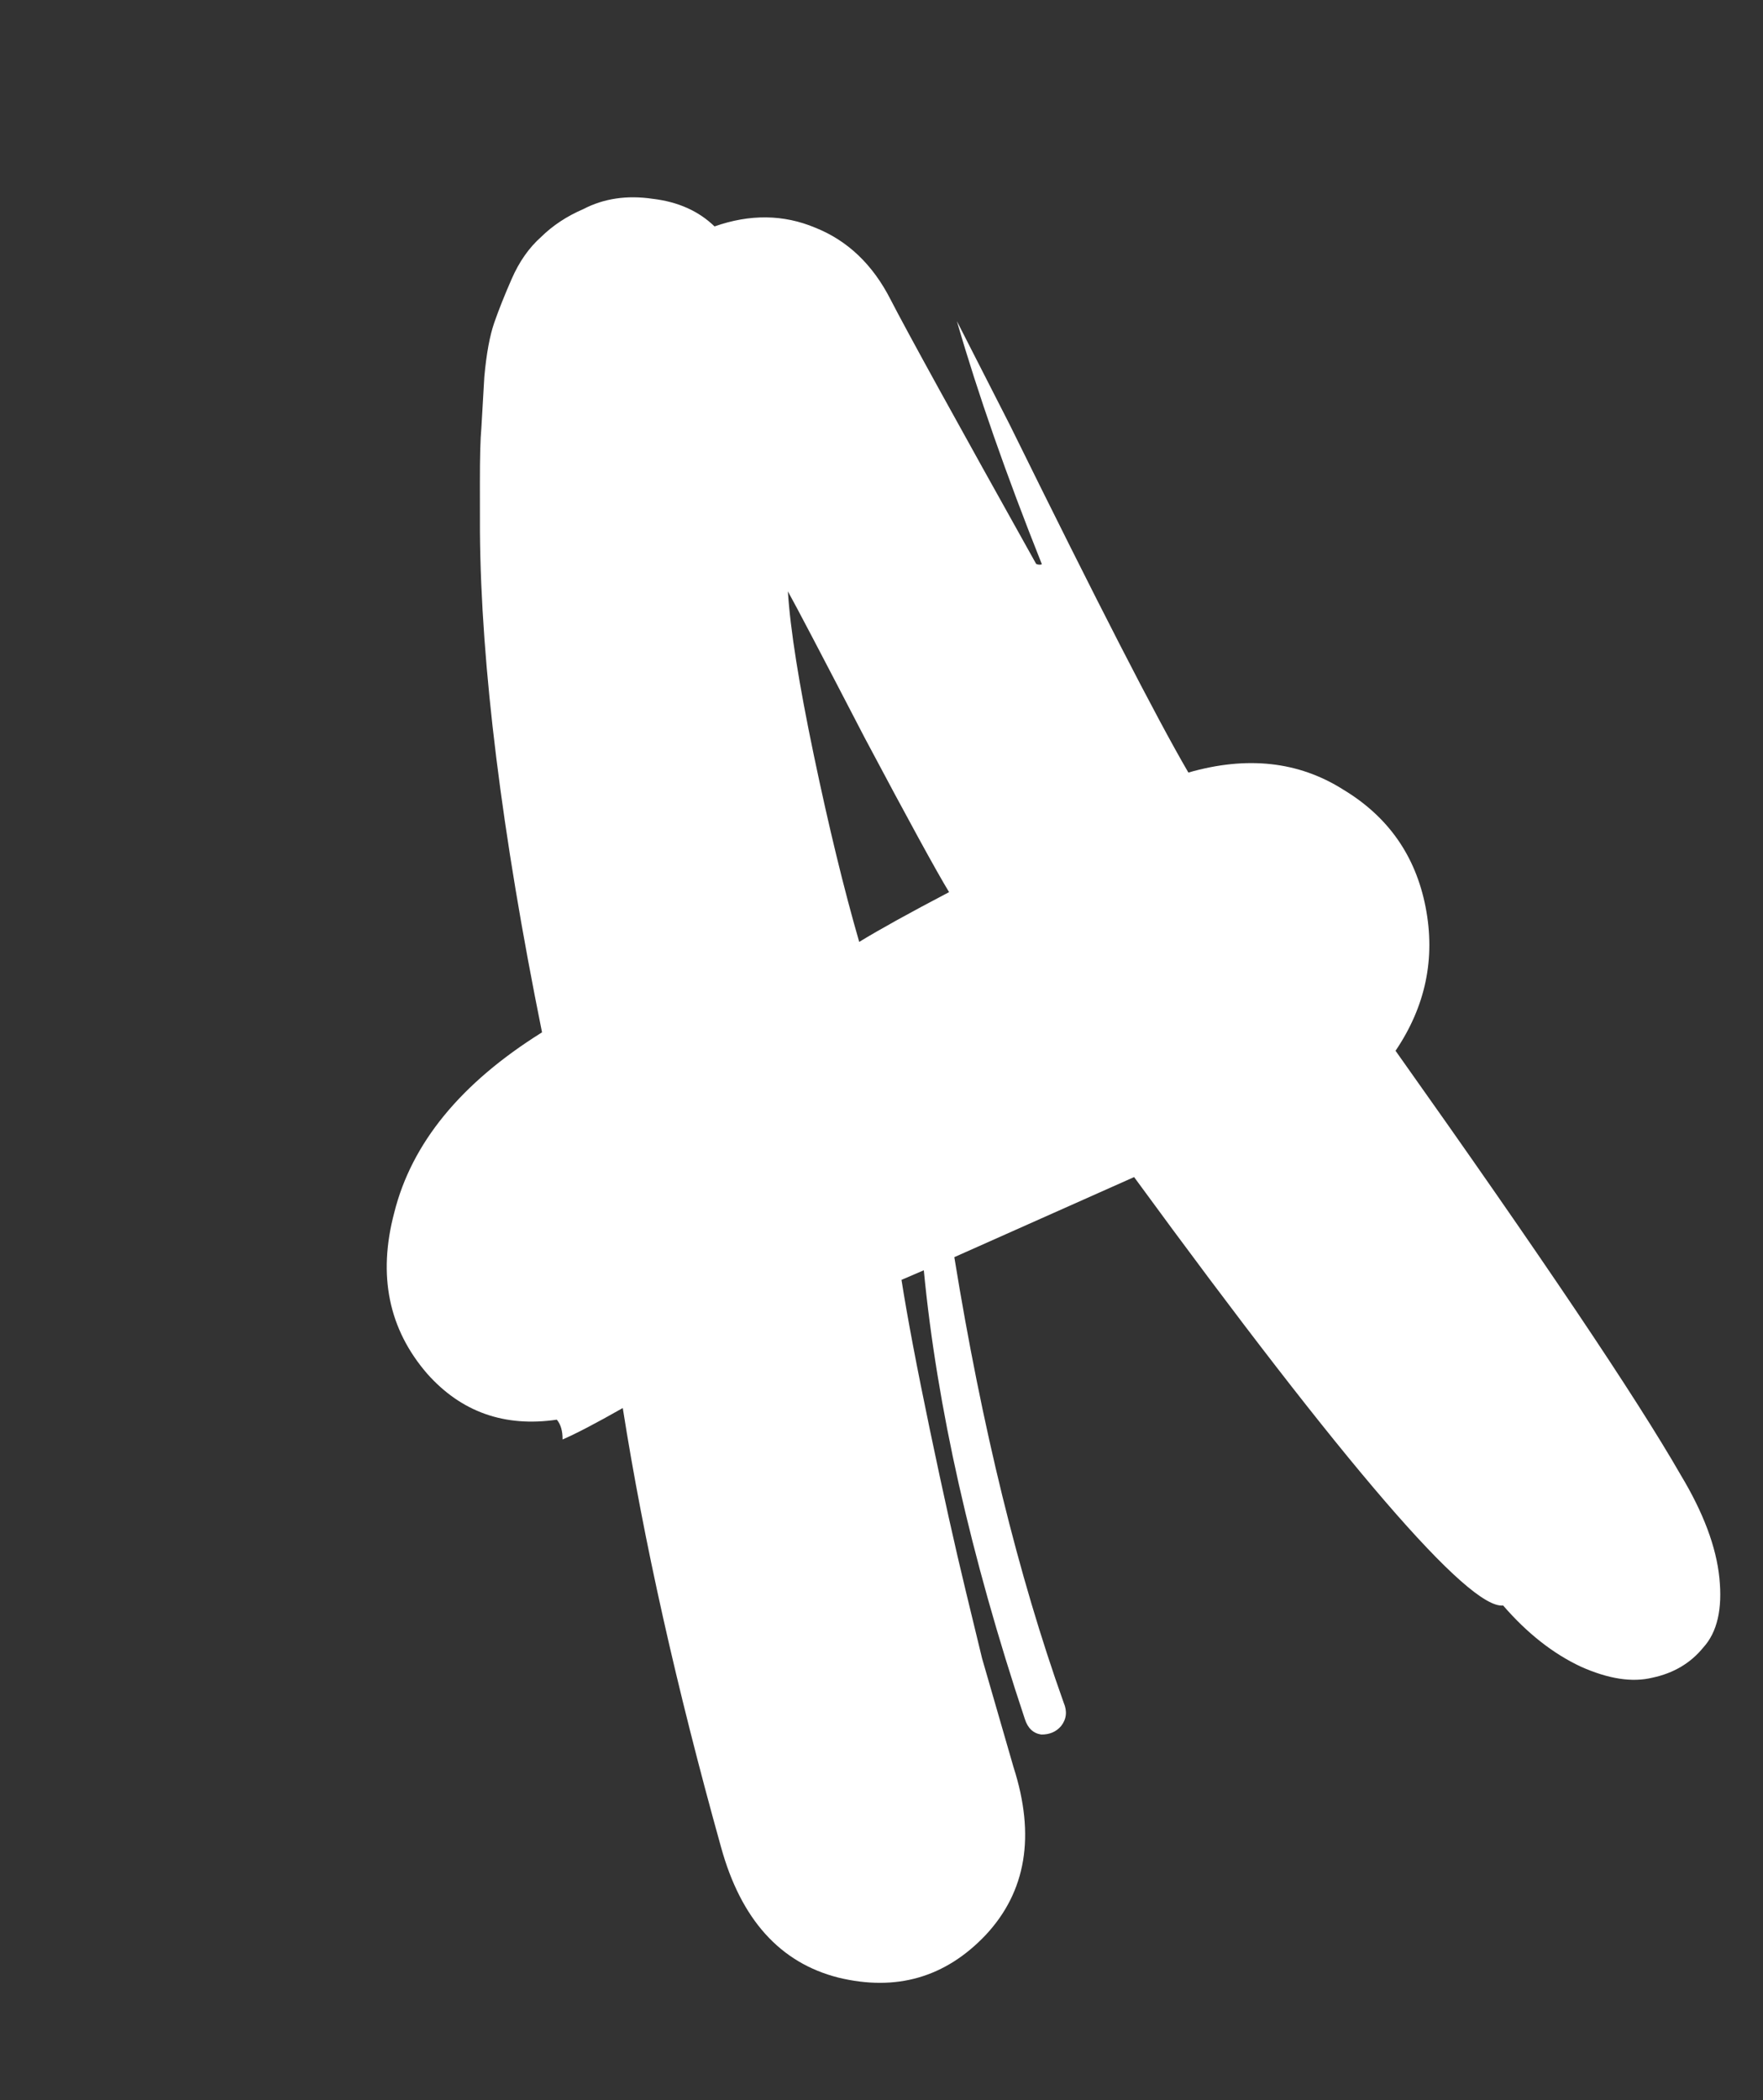 <?xml version="1.0" encoding="UTF-8"?> <svg xmlns="http://www.w3.org/2000/svg" width="199" height="237" viewBox="0 0 199 237" fill="none"><rect x="0" y="0" width="199" height="237" fill="#333333" stroke="none"/><path d="M169.669 181.17C165.768 181.59 151.883 165.475 128.013 132.825L107.72 141.86C110.833 161.035 114.947 177.791 120.062 192.129C120.48 193.1 120.386 193.978 119.781 194.761C119.226 195.418 118.475 195.741 117.528 195.729C116.631 195.592 116.019 195.018 115.689 194.008C109.56 175.606 105.755 158.717 104.275 143.341L101.757 144.423C102.418 148.639 103.491 154.301 104.975 161.407C106.459 168.514 107.81 174.579 109.027 179.603L110.853 187.138L114.407 199.426C116.889 207.15 115.835 213.464 111.245 218.367C106.704 223.144 101.163 224.741 94.622 223.156C88.042 221.484 83.631 216.577 81.388 208.436C76.357 190.399 72.66 173.883 70.296 158.886C67.268 160.606 65.003 161.789 63.501 162.434C63.513 161.487 63.297 160.743 62.855 160.2C56.947 161.065 52.072 159.34 48.23 155.026C43.869 149.993 42.625 143.934 44.499 136.849C46.461 128.994 52.022 122.208 61.182 116.492C56.626 93.96 54.291 75.132 54.174 60.007C54.173 59.275 54.172 57.444 54.169 54.515C54.166 51.586 54.22 49.521 54.333 48.322C54.407 47.034 54.519 45.102 54.668 42.526C54.905 39.913 55.282 37.867 55.798 36.389C56.314 34.911 56.969 33.269 57.762 31.463C58.606 29.531 59.709 27.958 61.072 26.744C62.396 25.442 63.986 24.393 65.841 23.596C68.15 22.394 70.757 22.006 73.661 22.432C76.528 22.77 78.858 23.81 80.653 25.55C84.653 24.145 88.441 24.191 92.016 25.69C95.679 27.151 98.516 29.856 100.527 33.806C102.425 37.491 107.902 47.434 116.958 63.636C117.211 63.737 117.425 63.749 117.602 63.673C113.577 53.577 110.38 44.433 108.01 36.241L113.988 47.958C123.856 67.997 130.573 81.07 134.14 87.177C140.754 85.277 146.575 85.915 151.603 89.091C156.682 92.142 159.786 96.564 160.915 102.358C162.045 108.152 160.914 113.557 157.523 118.572C173.972 141.749 184.701 157.703 189.71 166.434C192.264 170.674 193.72 174.548 194.077 178.058C194.434 181.568 193.831 184.182 192.267 185.9C190.83 187.669 188.912 188.808 186.514 189.315C184.242 189.873 181.552 189.459 178.445 188.073C175.299 186.599 172.374 184.298 169.669 181.17ZM96.984 106.286C99.305 104.87 102.687 102.998 107.129 100.67C105.713 98.349 102.538 92.544 97.604 83.257C92.721 73.843 89.831 68.335 88.933 66.732C89.202 71.012 90.181 77.185 91.868 85.251C93.555 93.317 95.261 100.329 96.984 106.286Z" fill="white"></path></svg> 